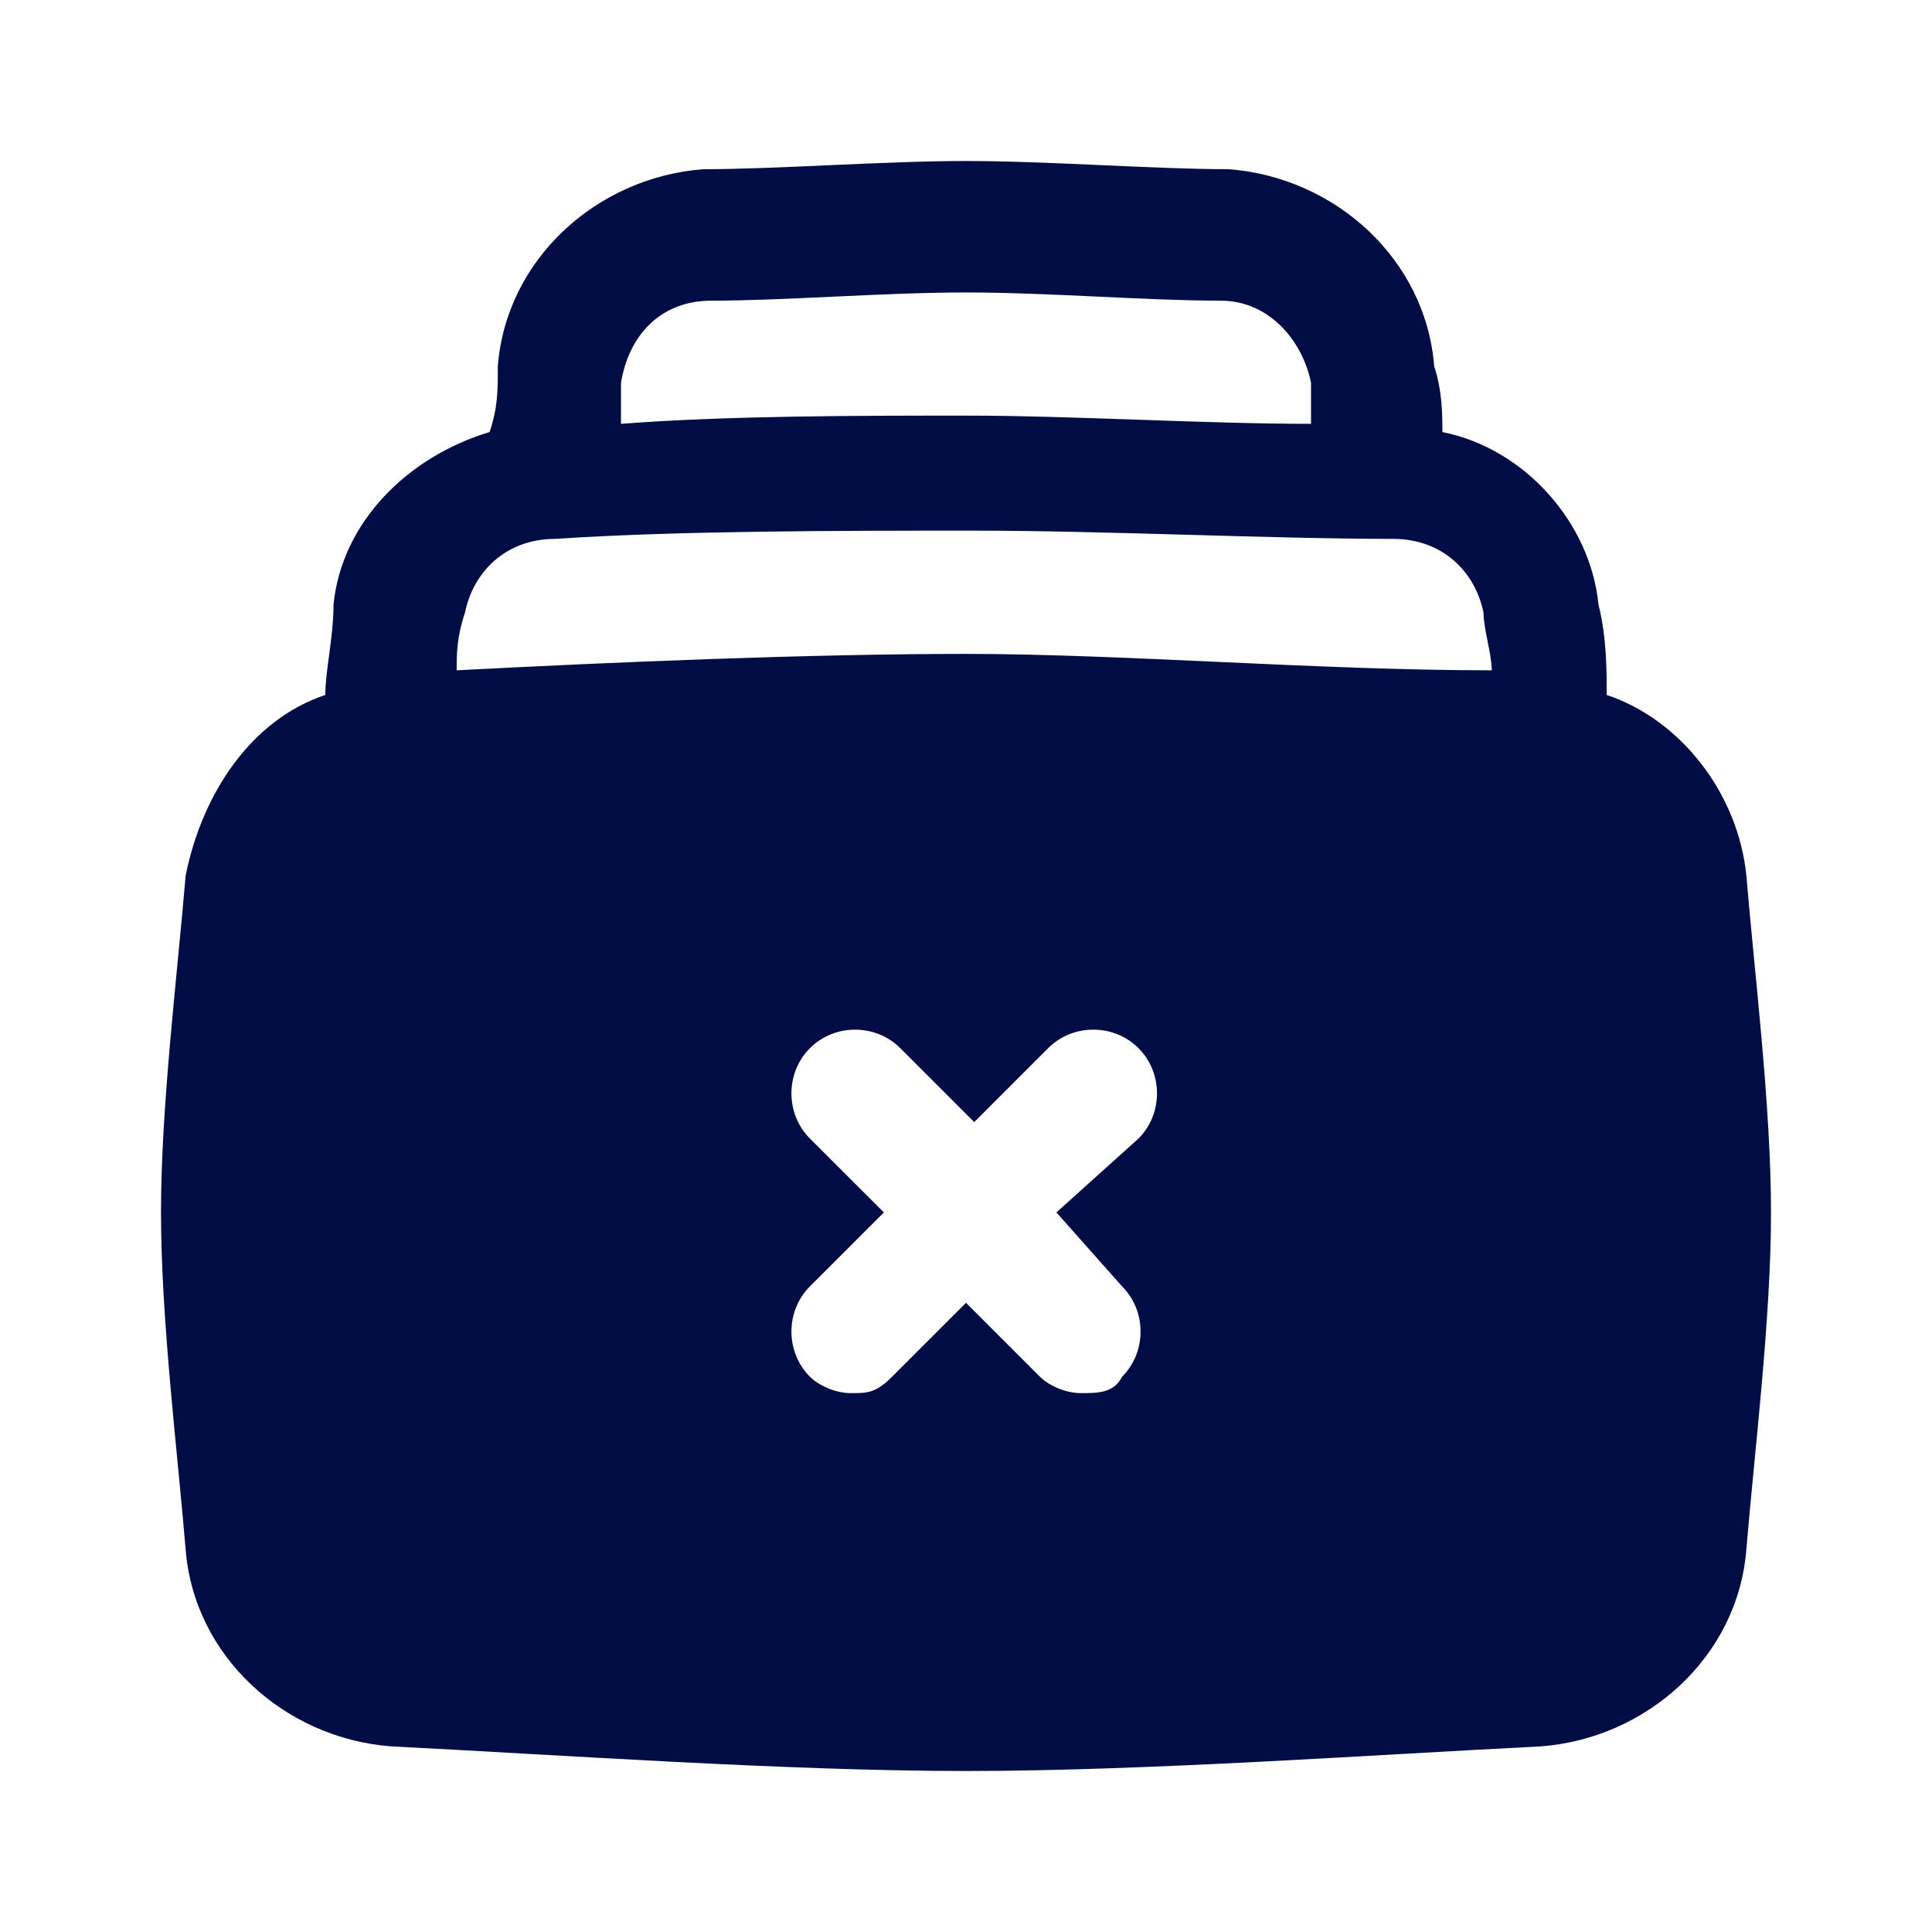 <?xml version="1.0" encoding="utf-8"?>
<svg width="800px" height="800px" viewBox="0 0 24 24" fill="none" xmlns="http://www.w3.org/2000/svg">
<path d="M21.694 10.878C21.592 9.857 20.878 8.939 19.959 8.633C19.959 8.327 19.959 7.918 19.857 7.51C19.755 6.49 18.939 5.571 17.918 5.367C17.918 5.163 17.918 4.857 17.816 4.551C17.714 3.225 16.592 2.204 15.265 2.102C14.347 2.102 13.02 2 12 2C10.98 2 9.653 2.102 8.735 2.102C7.408 2.204 6.286 3.225 6.184 4.551C6.184 4.857 6.184 5.061 6.082 5.367C5.061 5.674 4.245 6.49 4.143 7.51C4.143 7.918 4.041 8.327 4.041 8.633C3.122 8.939 2.51 9.857 2.306 10.878C2.204 12.102 2 13.735 2 15.061C2 16.388 2.204 18.02 2.306 19.245C2.408 20.572 3.531 21.592 4.857 21.694C6.898 21.796 9.755 22 12 22C14.245 22 17.102 21.796 19.143 21.694C20.469 21.592 21.592 20.572 21.694 19.245C21.796 18.02 22 16.388 22 15.061C22 13.735 21.796 12.102 21.694 10.878ZM8.837 3.735C9.755 3.735 10.98 3.633 12 3.633C13.02 3.633 14.245 3.735 15.163 3.735C15.775 3.735 16.184 4.245 16.286 4.755C16.286 4.959 16.286 5.061 16.286 5.265C14.959 5.265 13.326 5.163 12 5.163C10.674 5.163 9.041 5.163 7.714 5.265C7.714 5.061 7.714 4.959 7.714 4.755C7.816 4.143 8.224 3.735 8.837 3.735ZM13.939 15.98C14.245 16.286 14.245 16.796 13.939 17.102C13.837 17.306 13.633 17.306 13.429 17.306C13.225 17.306 13.02 17.204 12.918 17.102L12 16.184L11.082 17.102C10.878 17.306 10.775 17.306 10.571 17.306C10.367 17.306 10.163 17.204 10.061 17.102C9.755 16.796 9.755 16.286 10.061 15.98L10.98 15.061L10.061 14.143C9.755 13.837 9.755 13.327 10.061 13.021C10.367 12.714 10.878 12.714 11.184 13.021L12.102 13.939L13.02 13.021C13.326 12.714 13.837 12.714 14.143 13.021C14.449 13.327 14.449 13.837 14.143 14.143L13.123 15.061L13.939 15.98ZM12 8.123C10.061 8.123 7.612 8.225 5.673 8.327C5.673 8.123 5.673 7.918 5.776 7.612C5.878 7.102 6.286 6.694 6.898 6.694C8.429 6.592 10.469 6.592 12.102 6.592C13.735 6.592 15.775 6.694 17.306 6.694C17.918 6.694 18.326 7.102 18.429 7.612C18.429 7.816 18.531 8.123 18.531 8.327C16.388 8.327 13.939 8.123 12 8.123Z" fill="#030D45"/>
</svg>